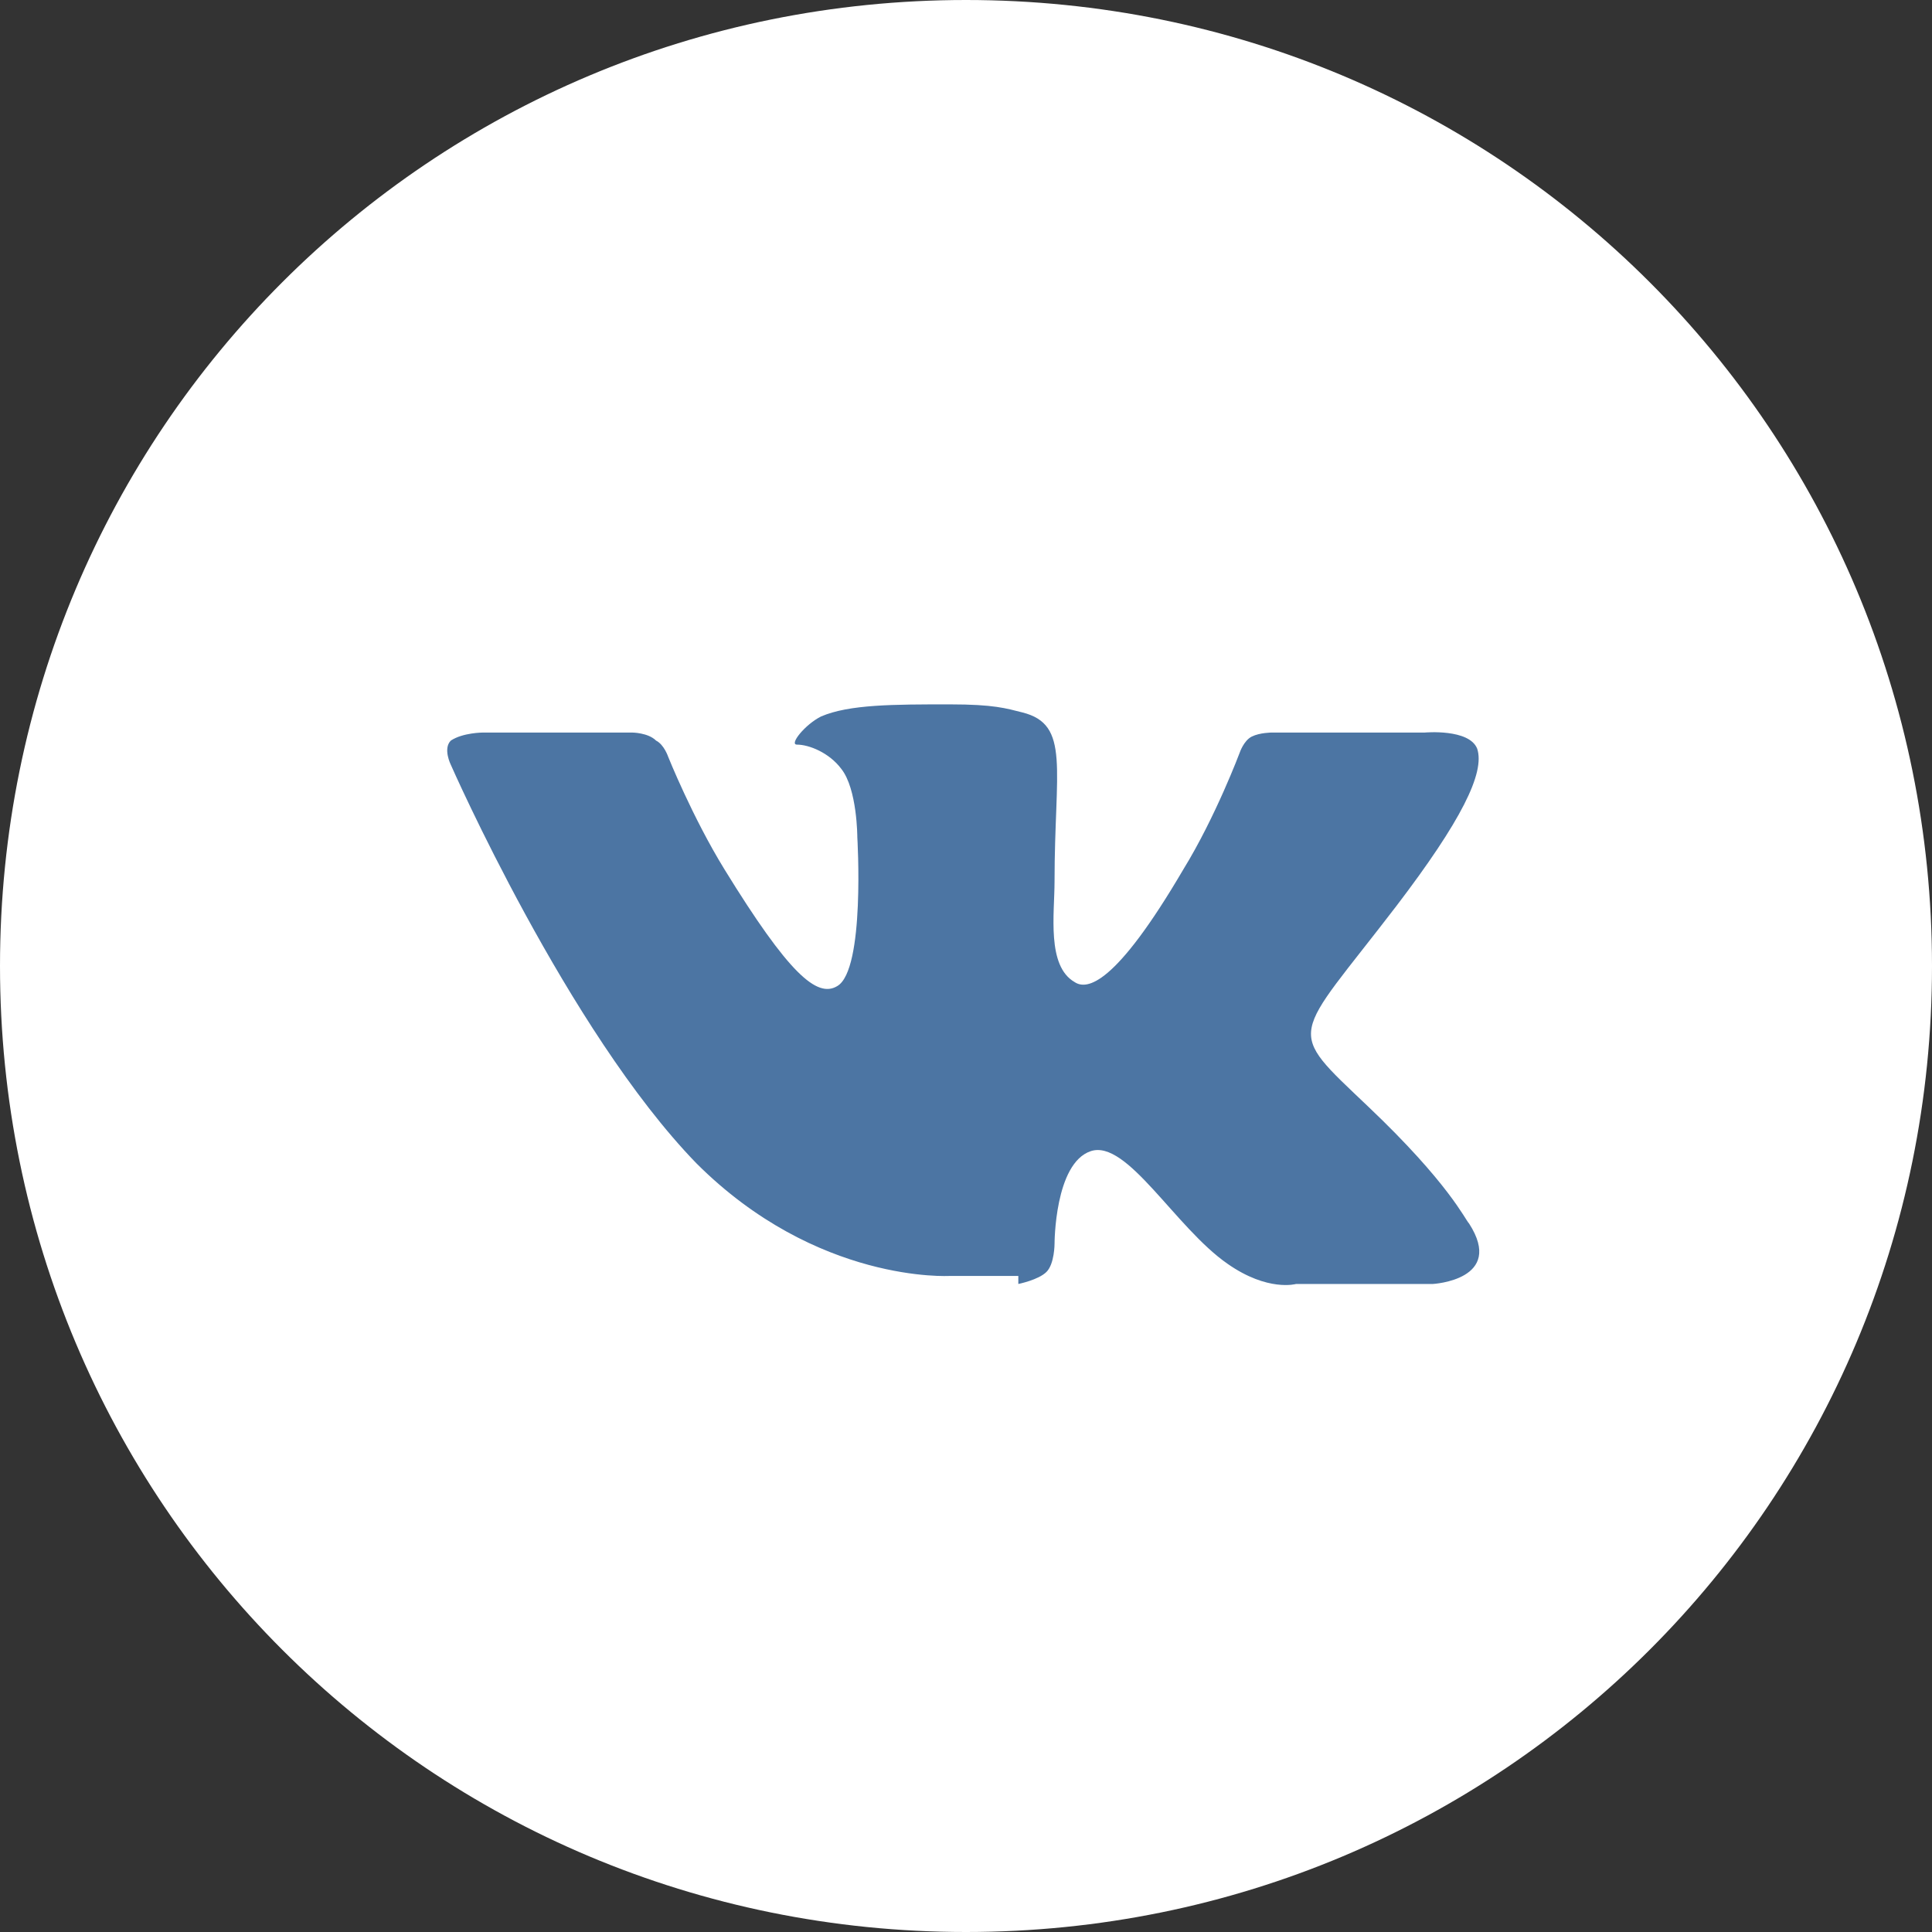 <?xml version="1.0" encoding="UTF-8"?> <!-- Generator: Adobe Illustrator 24.1.2, SVG Export Plug-In . SVG Version: 6.00 Build 0) --> <svg xmlns="http://www.w3.org/2000/svg" xmlns:xlink="http://www.w3.org/1999/xlink" id="Слой_1" x="0px" y="0px" viewBox="0 0 48 48" style="enable-background:new 0 0 48 48;" xml:space="preserve"><rect x="0" y="0" width="48" height="48" fill="#333333" stroke="none"/> <style type="text/css"> .st0{fill-rule:evenodd;clip-rule:evenodd;fill:#4C75A3;} .st1{fill-rule:evenodd;clip-rule:evenodd;fill:#FFFFFF;} </style> <circle class="st0" cx="23.9" cy="24.7" r="16.8"></circle> <path class="st1" d="M0,24C0,10.7,10.7,0,24,0s24,10.7,24,24S37.3,48,24,48S0,37.3,0,24z M25.3,31.9c0,0,0.5-0.1,0.7-0.3 c0.2-0.2,0.2-0.7,0.2-0.7s0-2,0.9-2.3s2.1,1.9,3.4,2.8c1,0.7,1.7,0.5,1.7,0.5h3.4c0,0,1.8-0.1,0.9-1.5c-0.1-0.1-0.5-1-2.5-2.9 c-2.1-2-1.9-1.6,0.7-5c1.6-2.1,2.2-3.3,2-3.9c-0.2-0.5-1.3-0.4-1.3-0.4h-3.8c0,0-0.3,0-0.5,0.1s-0.3,0.4-0.3,0.4s-0.6,1.6-1.4,2.9 c-1.7,2.9-2.4,3-2.7,2.8c-0.7-0.4-0.5-1.7-0.5-2.5c0-2.8,0.4-3.9-0.8-4.2c-0.4-0.1-0.7-0.2-1.8-0.2c-1.4,0-2.5,0-3.2,0.3 c-0.4,0.2-0.8,0.7-0.6,0.7c0.3,0,0.8,0.2,1.1,0.6c0.4,0.5,0.4,1.7,0.4,1.7s0.2,3.3-0.5,3.7c-0.5,0.3-1.2-0.3-2.8-2.9 c-0.8-1.3-1.4-2.8-1.4-2.8s-0.1-0.3-0.3-0.4c-0.2-0.2-0.6-0.2-0.6-0.2H12c0,0-0.5,0-0.8,0.2c-0.2,0.2,0,0.6,0,0.6s2.9,6.6,6.1,9.9 c3,3,6.3,2.8,6.3,2.8h1.7V31.9z"></path> </svg> 